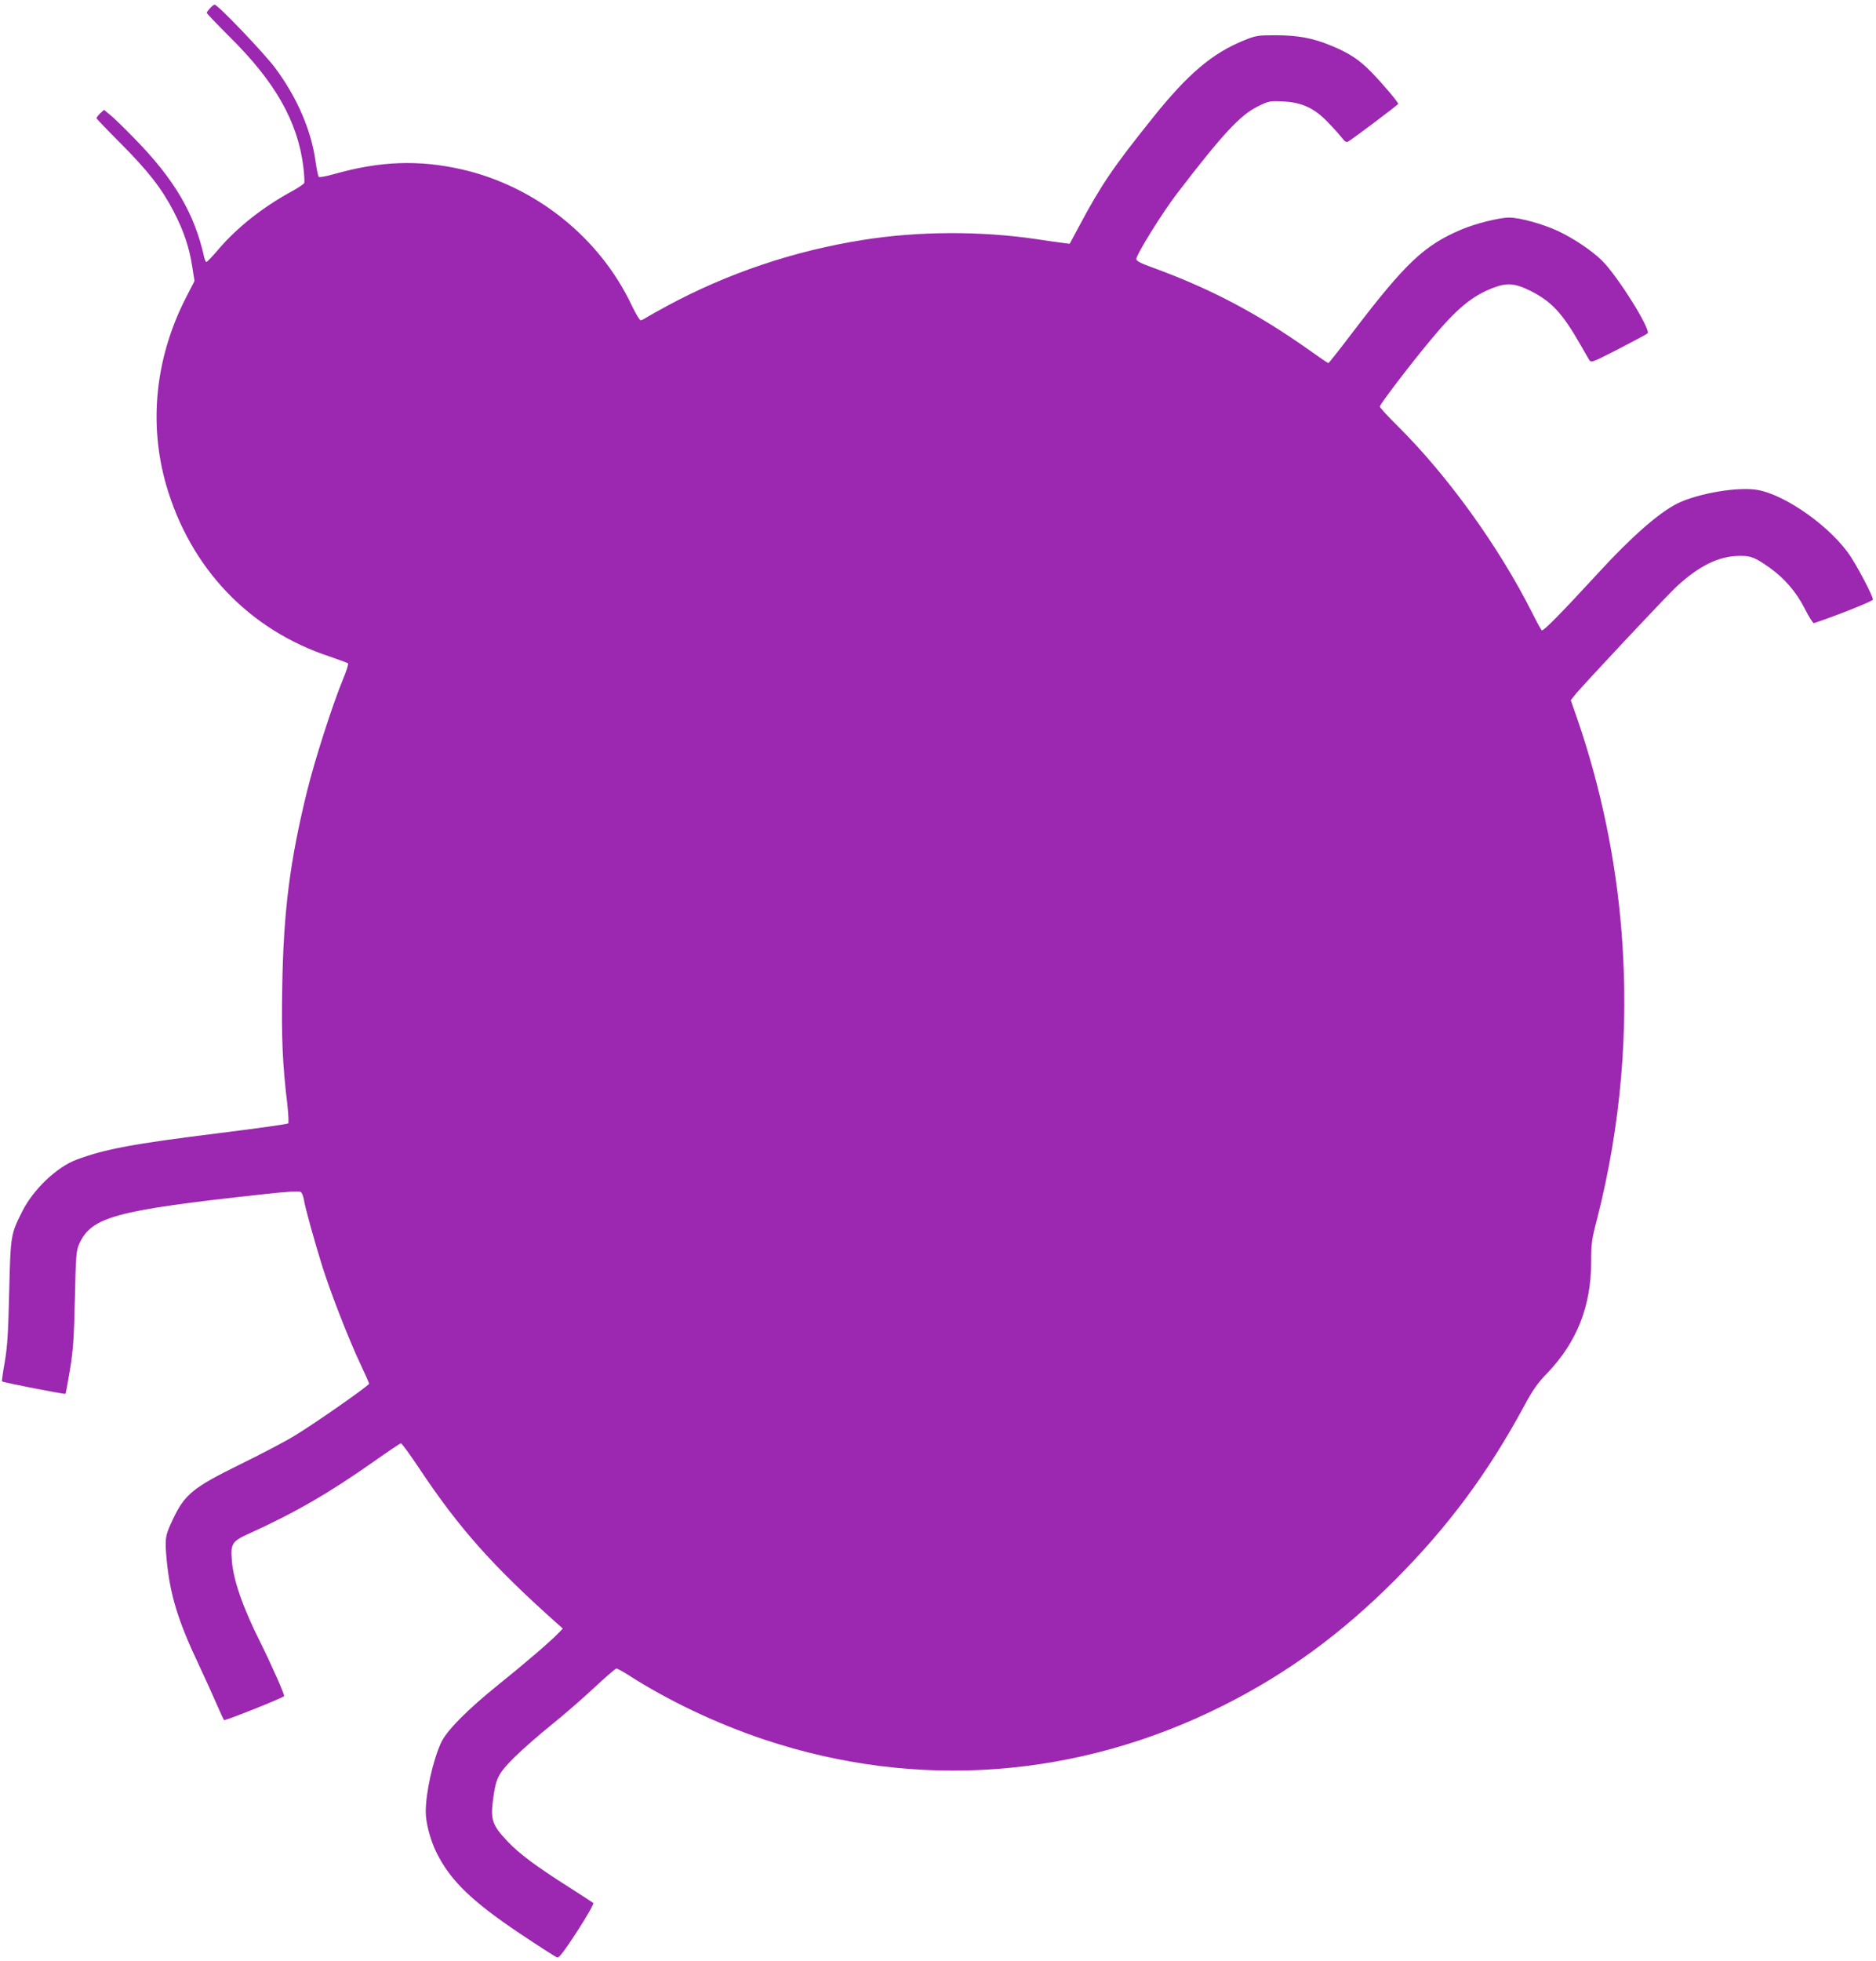 <?xml version="1.0" standalone="no"?>
<!DOCTYPE svg PUBLIC "-//W3C//DTD SVG 20010904//EN"
 "http://www.w3.org/TR/2001/REC-SVG-20010904/DTD/svg10.dtd">
<svg version="1.0" xmlns="http://www.w3.org/2000/svg"
 width="1225pt" height="1280pt" viewBox="0 0 1225 1280"
 preserveAspectRatio="xMidYMid meet">
<g transform="translate(0,1280) scale(0.1,-0.1)"
fill="#9c27b0" stroke="none">
<path d="M1372 12747 c-12 -13 -22 -27 -22 -31 0 -4 67 -74 148 -155 299 -295
447 -555 483 -852 6 -50 8 -96 6 -103 -3 -7 -41 -33 -84 -56 -186 -102 -350
-231 -472 -372 -41 -49 -79 -88 -83 -88 -4 0 -10 12 -14 28 -63 287 -194 510
-453 775 -69 71 -143 143 -164 159 l-38 31 -25 -23 c-13 -13 -24 -27 -24 -31
0 -4 71 -78 158 -165 179 -180 267 -292 346 -444 66 -128 102 -234 121 -359
l15 -95 -59 -115 c-197 -388 -241 -816 -126 -1216 157 -543 542 -947 1068
-1120 61 -21 115 -41 119 -44 5 -4 -10 -52 -33 -106 -69 -167 -185 -530 -233
-725 -113 -459 -155 -786 -163 -1283 -6 -331 2 -508 33 -762 7 -65 10 -123 6
-127 -5 -5 -206 -33 -447 -63 -572 -71 -747 -104 -936 -174 -129 -49 -281
-193 -353 -336 -76 -151 -77 -154 -86 -525 -6 -267 -12 -360 -29 -459 -12 -68
-20 -125 -18 -127 7 -7 409 -85 414 -81 3 3 16 75 30 159 21 127 26 205 32
463 6 282 9 314 28 356 80 177 234 219 1196 324 173 19 242 23 251 15 8 -5 16
-27 20 -48 8 -54 70 -275 122 -442 56 -176 172 -473 248 -634 31 -65 56 -122
56 -127 0 -12 -363 -266 -489 -341 -64 -39 -221 -121 -350 -184 -311 -153
-365 -196 -443 -362 -50 -105 -53 -124 -39 -270 22 -222 74 -393 209 -677 41
-88 94 -204 117 -258 23 -54 45 -100 48 -103 6 -7 385 145 392 156 5 8 -84
208 -157 355 -112 223 -175 403 -184 530 -9 108 1 125 104 172 309 140 530
268 824 475 92 65 171 118 176 118 6 0 58 -72 117 -160 262 -394 482 -641 904
-1017 l36 -32 -30 -31 c-48 -51 -228 -205 -389 -334 -205 -165 -341 -302 -377
-382 -53 -117 -99 -324 -99 -449 0 -73 30 -185 71 -268 91 -182 230 -316 543
-526 126 -84 236 -155 245 -157 12 -3 47 44 130 171 64 99 110 180 105 185 -5
4 -74 49 -154 100 -221 140 -328 220 -406 302 -97 103 -111 139 -96 261 19
151 32 179 141 288 53 52 161 147 241 211 80 64 205 173 279 242 74 69 140
126 146 126 7 0 41 -19 76 -41 257 -166 579 -319 891 -423 993 -331 2044 -254
2992 221 416 208 774 469 1126 822 344 345 604 694 842 1134 57 106 87 149
153 217 192 201 285 436 285 725 0 119 3 144 40 285 154 605 208 1234 159
1860 -37 476 -136 954 -291 1402 l-41 118 26 33 c40 52 597 646 665 709 149
137 276 199 412 200 73 1 100 -10 195 -77 97 -69 175 -159 230 -268 27 -54 54
-96 60 -94 160 54 385 144 385 154 0 21 -87 189 -142 275 -123 192 -426 409
-615 441 -127 21 -384 -23 -518 -88 -120 -59 -302 -218 -521 -457 -240 -261
-356 -378 -366 -372 -5 3 -33 54 -62 112 -216 430 -551 896 -880 1222 -64 63
-116 120 -116 127 0 14 206 284 335 438 166 200 268 284 404 336 90 35 143 31
242 -18 140 -70 210 -145 329 -353 23 -41 49 -85 56 -97 14 -22 14 -22 192 69
97 50 183 96 190 102 25 23 -197 377 -298 476 -65 64 -186 145 -284 191 -100
47 -253 89 -321 89 -65 0 -221 -39 -315 -79 -241 -103 -362 -217 -706 -668
-85 -112 -157 -203 -160 -203 -3 0 -58 37 -122 83 -342 242 -645 402 -1029
542 -75 27 -103 42 -103 54 0 30 169 302 268 431 293 382 409 508 524 565 73
36 79 37 165 33 122 -5 207 -44 295 -137 35 -36 75 -81 90 -100 19 -25 29 -31
41 -25 34 20 326 240 327 246 0 11 -98 128 -174 206 -81 83 -144 125 -266 175
-119 49 -216 67 -362 67 -116 0 -128 -2 -206 -34 -206 -83 -367 -220 -594
-504 -260 -324 -338 -439 -483 -711 l-60 -112 -40 5 c-22 2 -101 14 -175 25
-364 54 -773 53 -1135 -5 -449 -71 -881 -216 -1278 -430 -66 -36 -129 -71
-141 -79 -11 -8 -26 -15 -33 -15 -6 0 -33 44 -58 97 -210 444 -630 779 -1112
888 -279 63 -531 54 -831 -31 -52 -15 -97 -23 -101 -18 -4 5 -13 48 -20 96
-28 207 -120 420 -263 613 -73 98 -376 415 -397 415 -4 0 -17 -10 -29 -23z"/>
</g>
</svg>
